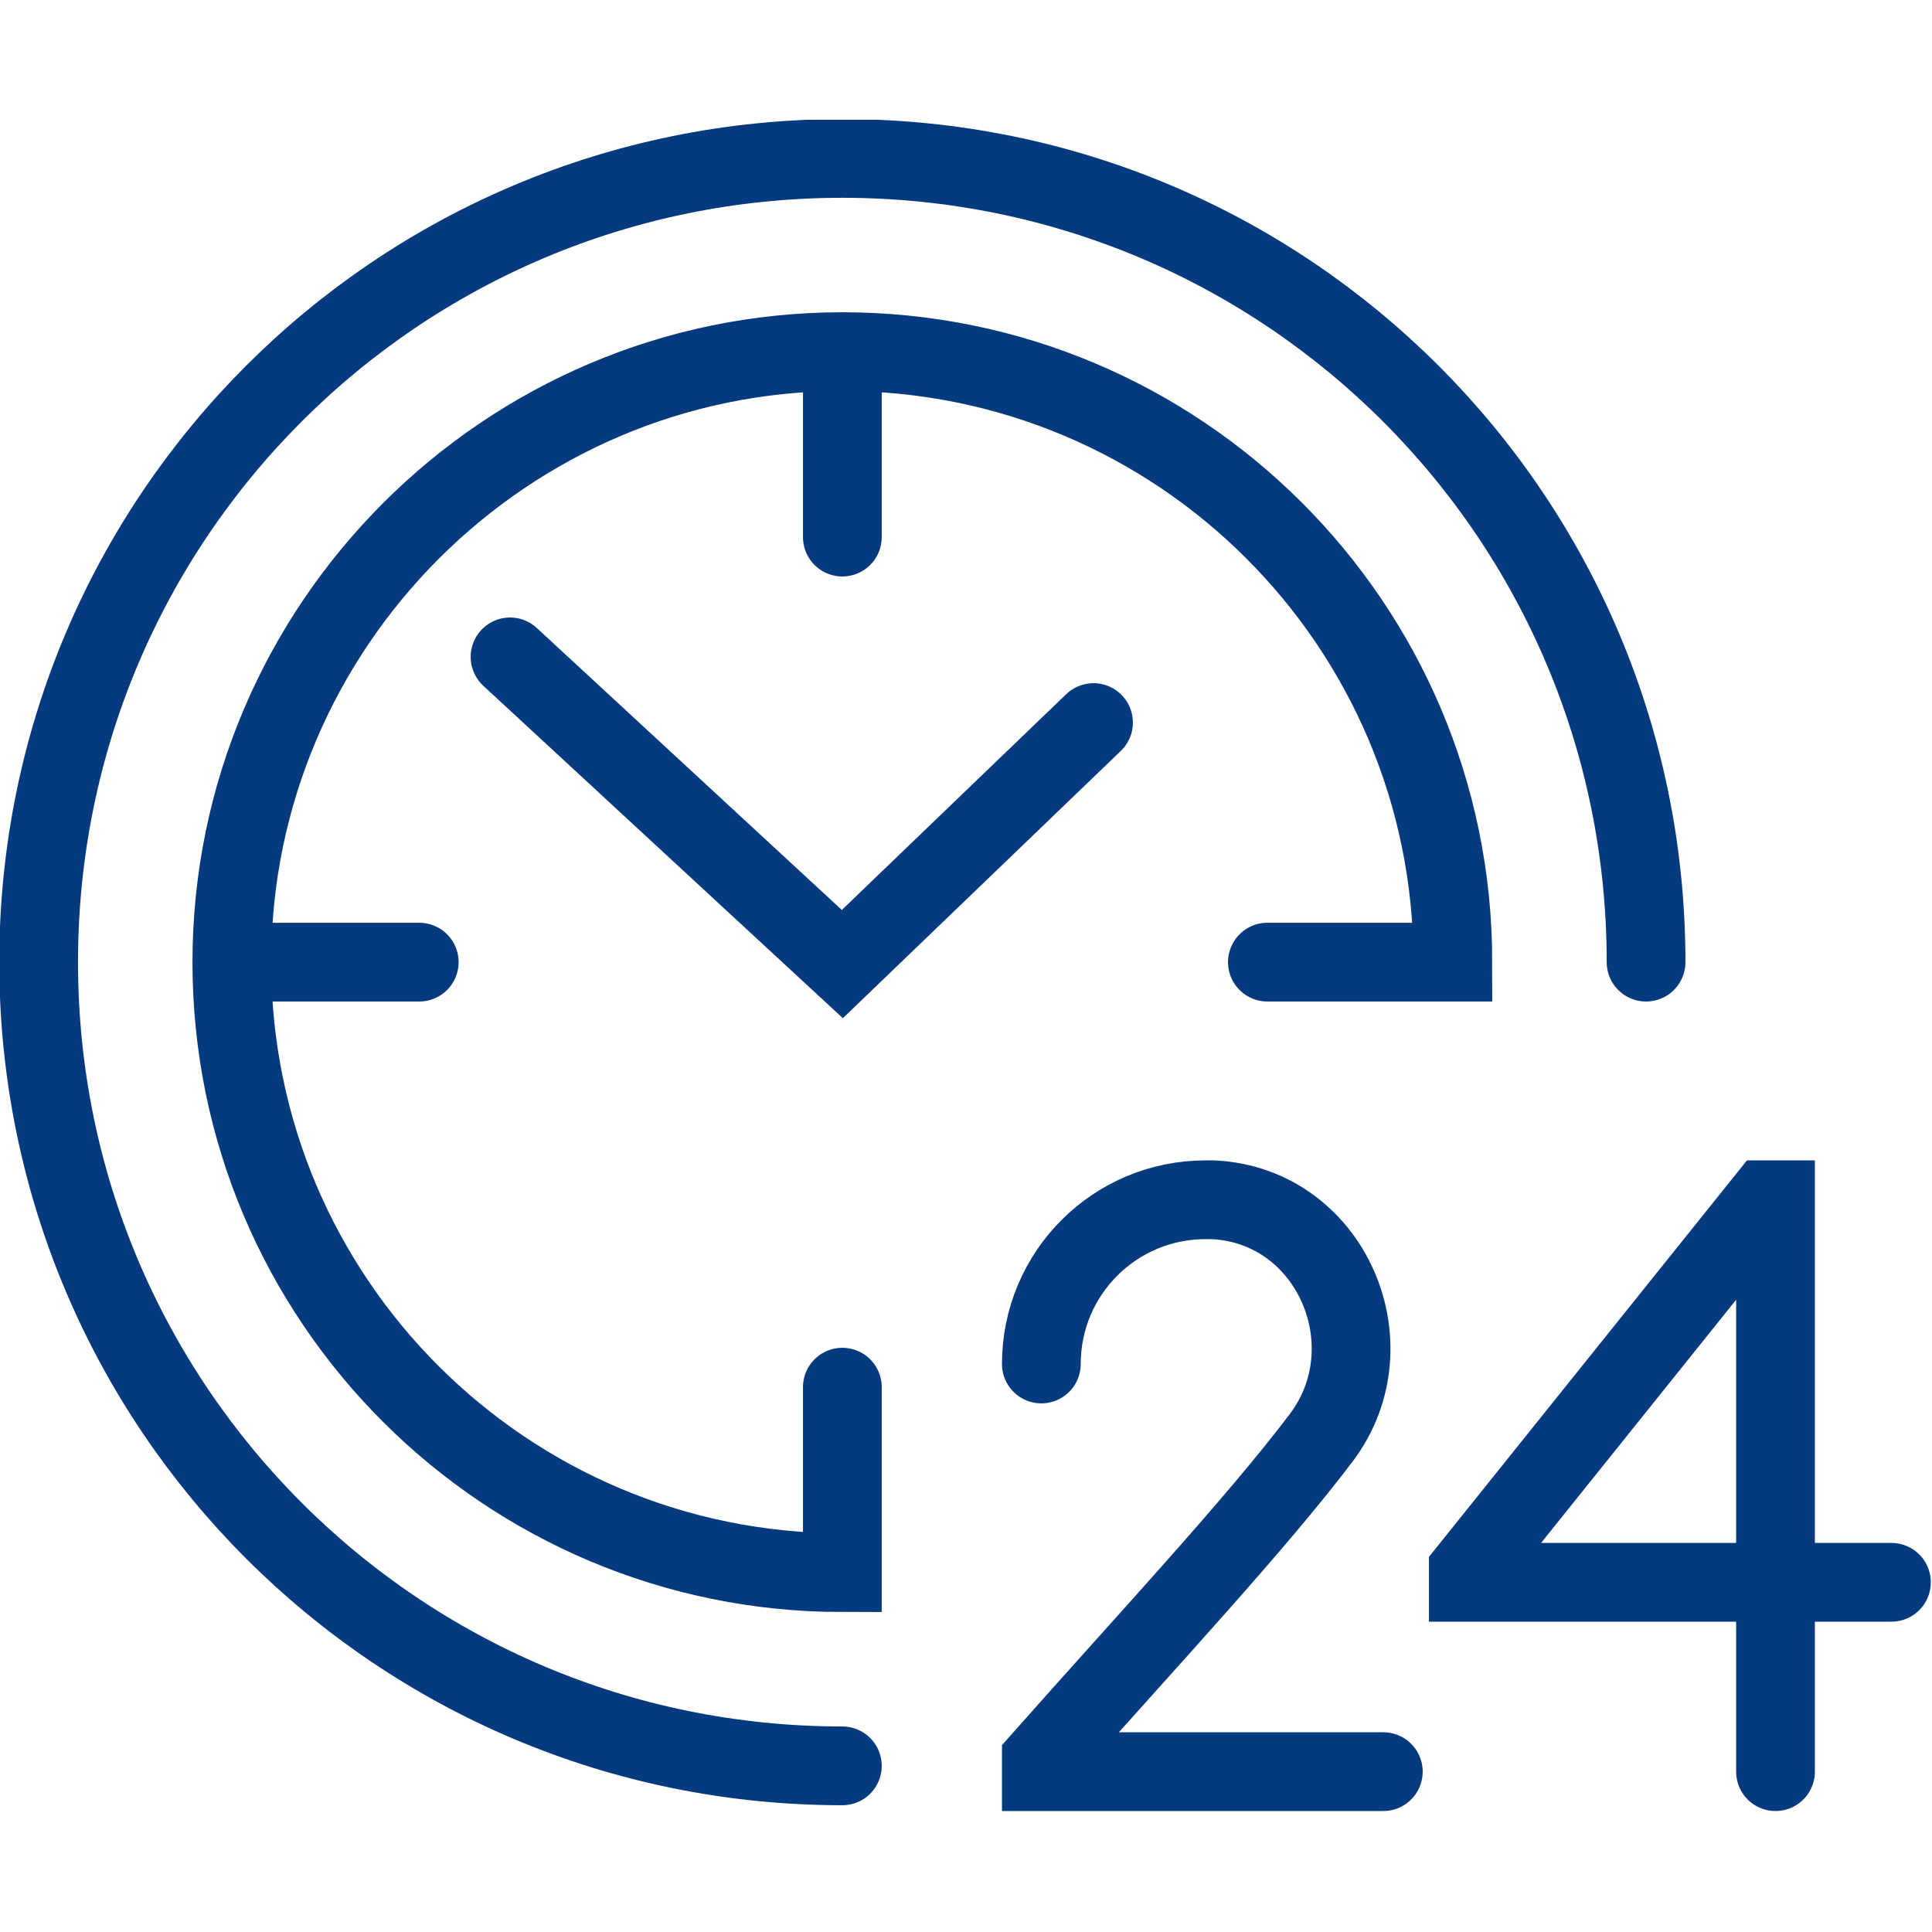 <?xml version="1.0" encoding="utf-8"?>
<!-- Generator: Adobe Illustrator 27.4.0, SVG Export Plug-In . SVG Version: 6.00 Build 0)  -->
<svg version="1.1" id="Ebene_1" xmlns="http://www.w3.org/2000/svg" xmlns:xlink="http://www.w3.org/1999/xlink" x="0px" y="0px"
	 viewBox="0 0 100 100" style="enable-background:new 0 0 100 100;" xml:space="preserve">
<style type="text/css">
	
		.st0{clip-path:url(#SVGID_00000119820902001083878620000018331321663834665637_);fill:none;stroke:#063A7E;stroke-width:4.076;stroke-linecap:round;stroke-miterlimit:10;}
</style>
<g>
	<defs>
		<rect id="SVGID_1_" y="6.2" width="100" height="87.6"/>
	</defs>
	<clipPath id="SVGID_00000111912177536625497560000012659346661114865039_">
		<use xlink:href="#SVGID_1_"  style="overflow:visible;"/>
	</clipPath>
	
		<path style="clip-path:url(#SVGID_00000111912177536625497560000012659346661114865039_);fill:none;stroke:#063A7E;stroke-width:4.076;stroke-linecap:round;stroke-miterlimit:10;" d="
		M91.9,91.7V62.1h-0.5L76,81.3v0.6h21.9 M53.9,70.6c0-4.7,3.8-8.5,8.5-8.5c0.1,0,0.3,0,0.4,0c6.1,0.3,9.2,7.5,5.6,12.3
		C65,78.9,59.3,85,53.9,91.1v0.6h17.7 M43.6,91.4c-23,0-41.6-18.6-41.6-41.6c0-23,18.6-41.6,41.6-41.6c23,0,41.6,18.6,41.6,41.6
		 M43.6,27.8v-9.3 M21.7,49.8h-9.4 M65.6,49.8h9.6c0-17.5-14.2-31.6-31.6-31.6S12,32.4,12,49.8c0,17.5,14.2,31.6,31.6,31.6v-9.6
		 M26.4,34l17.2,15.9l13-12.5"/>
</g>
</svg>
